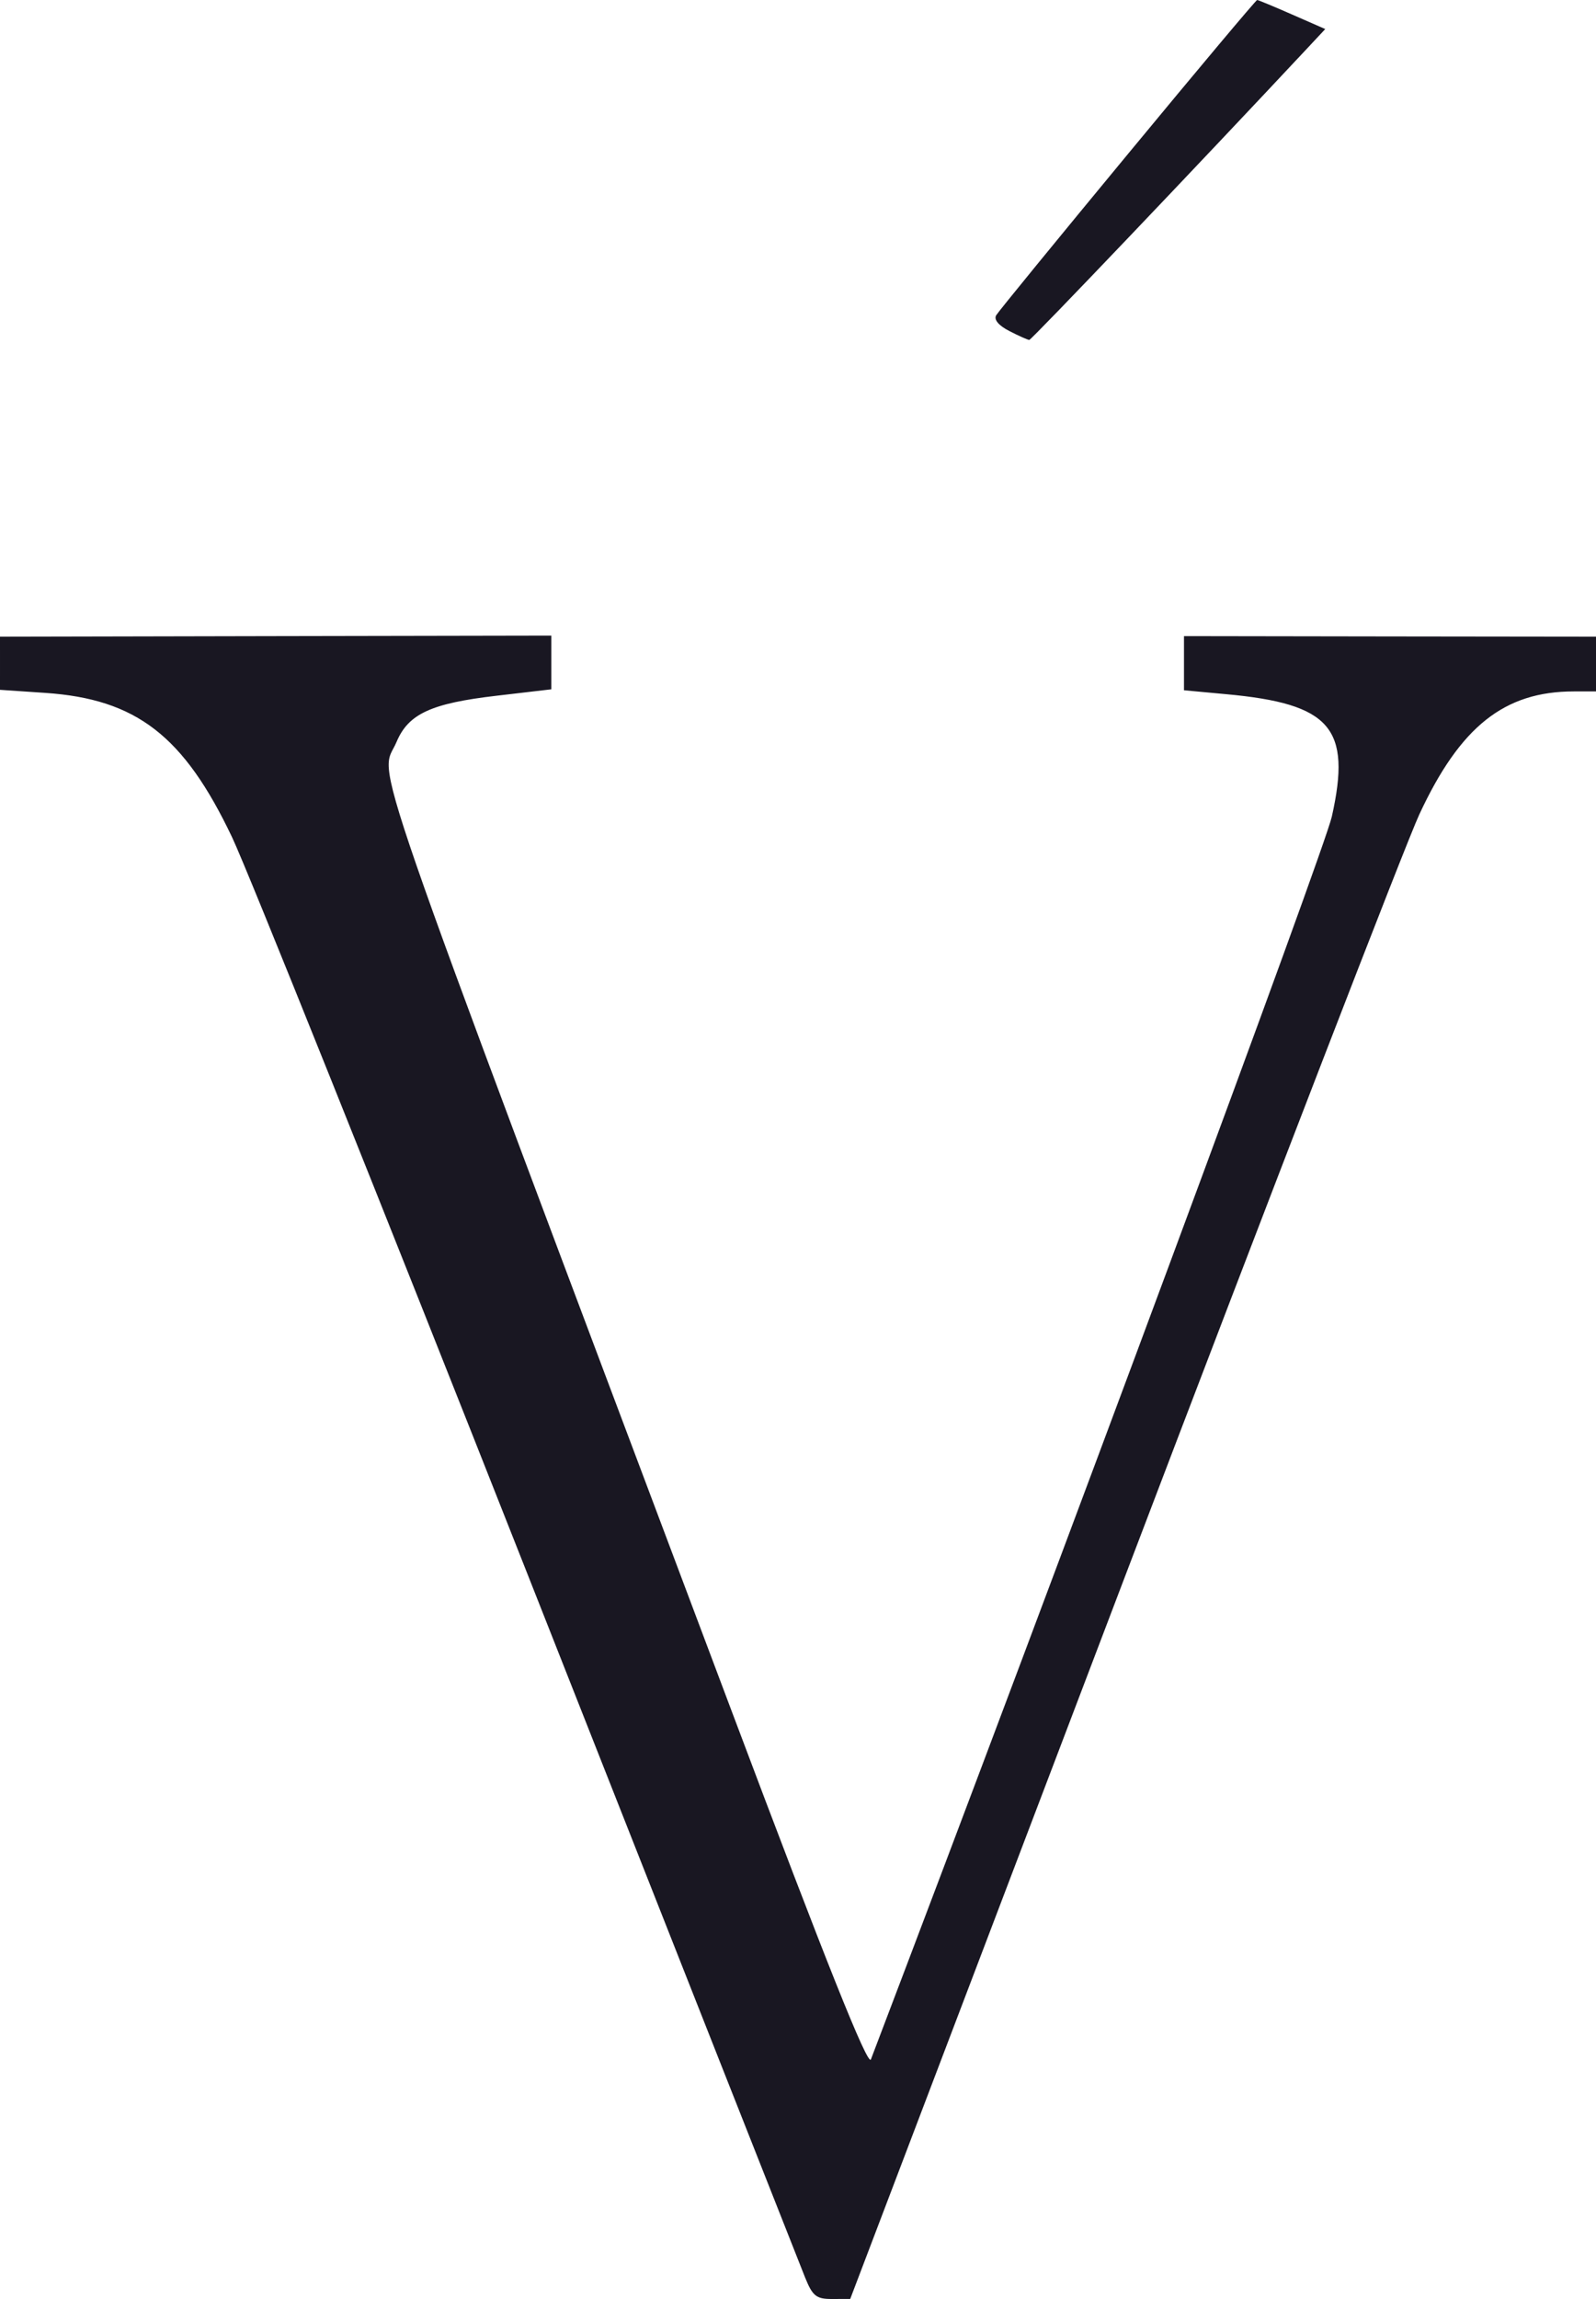 <?xml version="1.0" encoding="UTF-8"?> <svg xmlns="http://www.w3.org/2000/svg" width="25" height="36" viewBox="0 0 25 36" fill="none"> <path fill-rule="evenodd" clip-rule="evenodd" d="M17.666 2.414C16.569 3.741 15.641 4.876 15.605 4.936C15.564 5.004 15.641 5.097 15.811 5.184C15.96 5.261 16.101 5.323 16.123 5.323C16.156 5.323 18.791 2.56 20.487 0.746L20.759 0.455L20.241 0.228C19.955 0.102 19.708 0 19.692 0C19.675 0 18.763 1.086 17.666 2.414ZM9.15527e-05 10.386L0 10.802L0.71 10.85C2.137 10.947 2.879 11.521 3.635 13.11C3.876 13.616 5.963 18.822 8.274 24.677C10.584 30.533 12.536 35.477 12.611 35.663C12.728 35.954 12.787 36.001 13.033 36L13.318 35.999L17.583 24.789C19.929 18.624 22.021 13.208 22.232 12.754C22.871 11.378 23.563 10.827 24.653 10.827H25L25 10.399L25 9.97L21.773 9.966L18.546 9.961V10.385V10.809L19.204 10.87C20.846 11.02 21.173 11.399 20.862 12.787C20.746 13.306 16.603 24.472 13.642 32.248C13.596 32.369 12.947 30.746 11.459 26.789C5.554 11.091 5.951 12.237 6.212 11.617C6.397 11.178 6.754 11.013 7.783 10.894L8.636 10.794V10.374V9.953L4.318 9.961L0 9.97L9.15527e-05 10.386Z" fill="#191722"></path> </svg> 